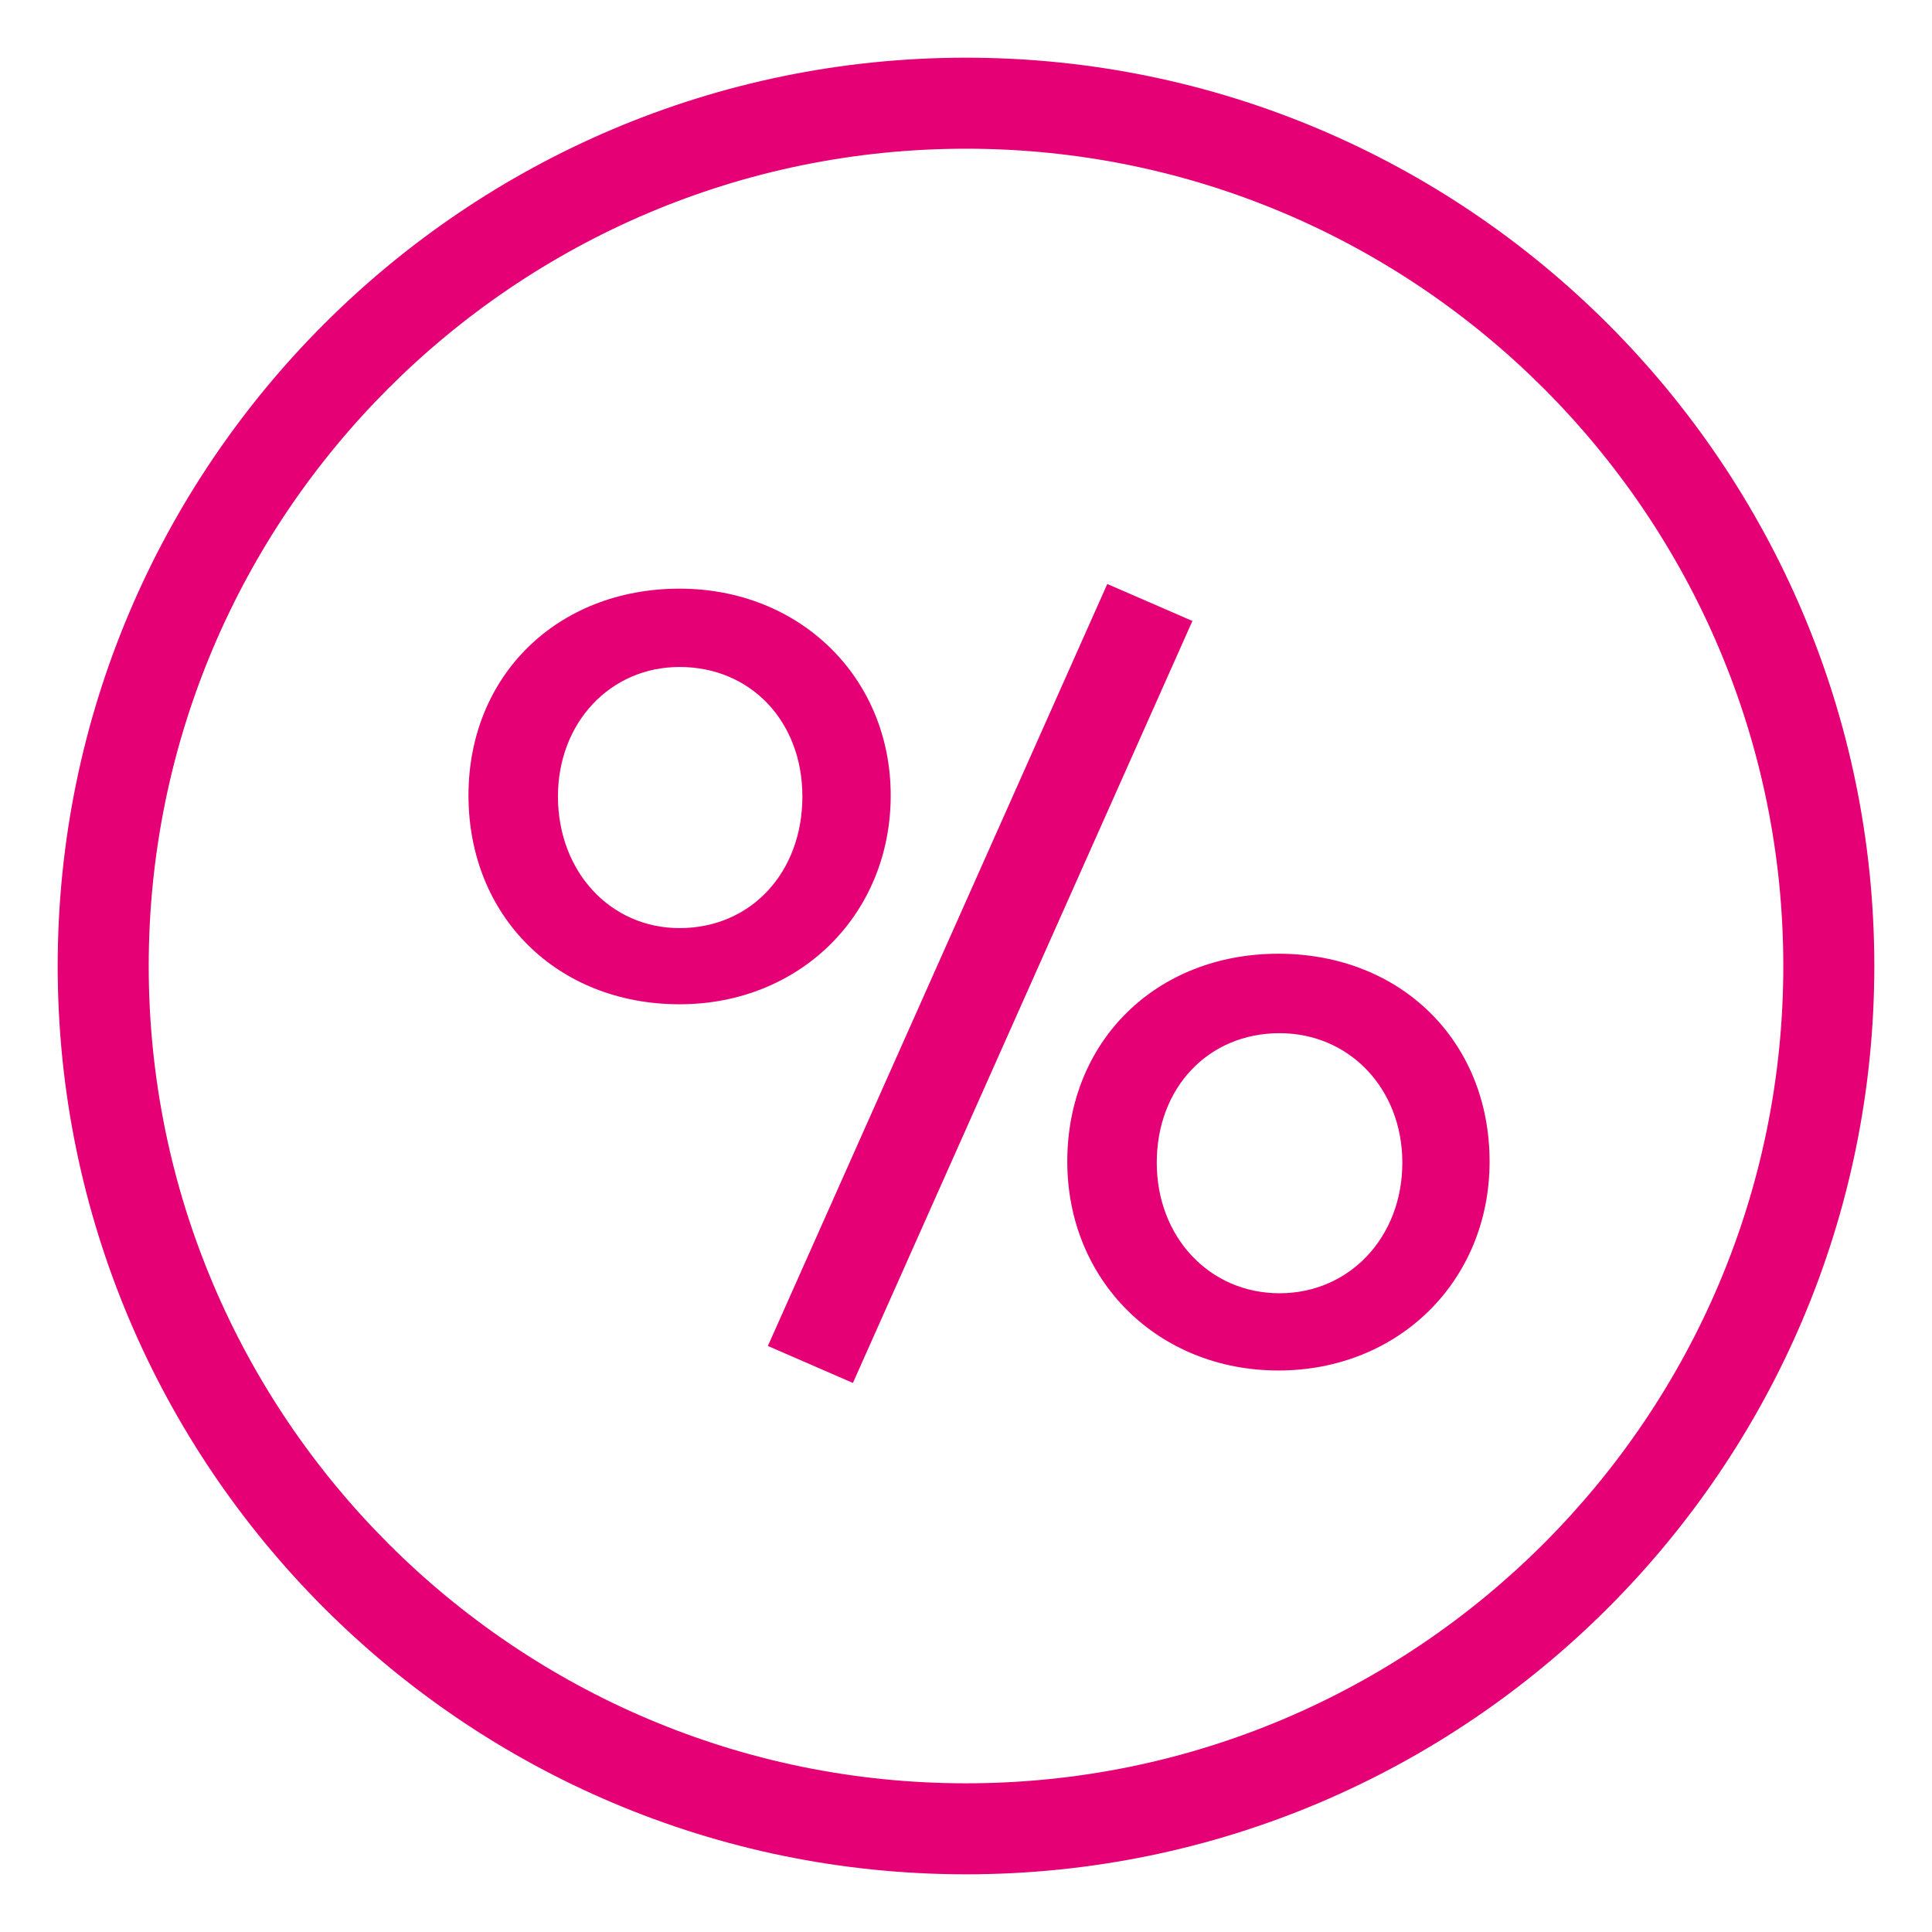 <?xml version="1.0" encoding="utf-8"?>
<!-- Generator: Adobe Illustrator 16.0.3, SVG Export Plug-In . SVG Version: 6.00 Build 0)  -->
<!DOCTYPE svg PUBLIC "-//W3C//DTD SVG 1.1//EN" "http://www.w3.org/Graphics/SVG/1.1/DTD/svg11.dtd">
<svg version="1.1" id="Layer_1" xmlns:x="http://ns.adobe.com/Extensibility/1.0/" xmlns:i="http://ns.adobe.com/AdobeIllustrator/10.0/" xmlns:graph="http://ns.adobe.com/Graphs/1.0/"
	 xmlns="http://www.w3.org/2000/svg" xmlns:xlink="http://www.w3.org/1999/xlink" x="0px" y="0px" width="80px" height="80px"
	 viewBox="0 0 80 80" enable-background="new 0 0 80 80" xml:space="preserve">
<g>
	<path fill="#E50076" d="M40,77.611C19.261,77.611,2.389,60.739,2.389,40S19.261,2.389,40,2.389S77.611,19.261,77.611,40
		S60.739,77.611,40,77.611z M40,6.158C21.34,6.158,6.158,21.34,6.158,40C6.158,58.661,21.34,73.843,40,73.843
		c18.661,0,33.843-15.182,33.843-33.843C73.843,21.34,58.661,6.158,40,6.158z"/>
	<path fill="#E50076" d="M52.936,56.749c-4.984,0-8.742-3.72-8.742-8.653c0-4.985,3.677-8.604,8.742-8.604
		c5.067,0,8.745,3.618,8.745,8.604C61.681,53.029,57.921,56.749,52.936,56.749z M52.983,42.782c-2.945,0-5.084,2.255-5.084,5.361
		c0,3.083,2.186,5.408,5.084,5.408s5.085-2.325,5.085-5.408C58.068,45.087,55.882,42.782,52.983,42.782z"/>
	<path fill="#E50076" d="M28.14,41.585c-5.065,0-8.741-3.638-8.741-8.65c0-4.96,3.676-8.56,8.741-8.56
		c4.984,0,8.742,3.68,8.742,8.56C36.882,37.866,33.124,41.585,28.14,41.585z M28.14,27.618c-2.871,0-5.036,2.305-5.036,5.361
		c0,3.108,2.165,5.452,5.036,5.452c2.946,0,5.085-2.293,5.085-5.452C33.225,29.873,31.086,27.618,28.14,27.618z"/>
	<polygon fill="#E50076" points="31.796,55.734 45.85,24.182 49.375,25.713 35.317,57.265 	"/>
</g>
</svg>
